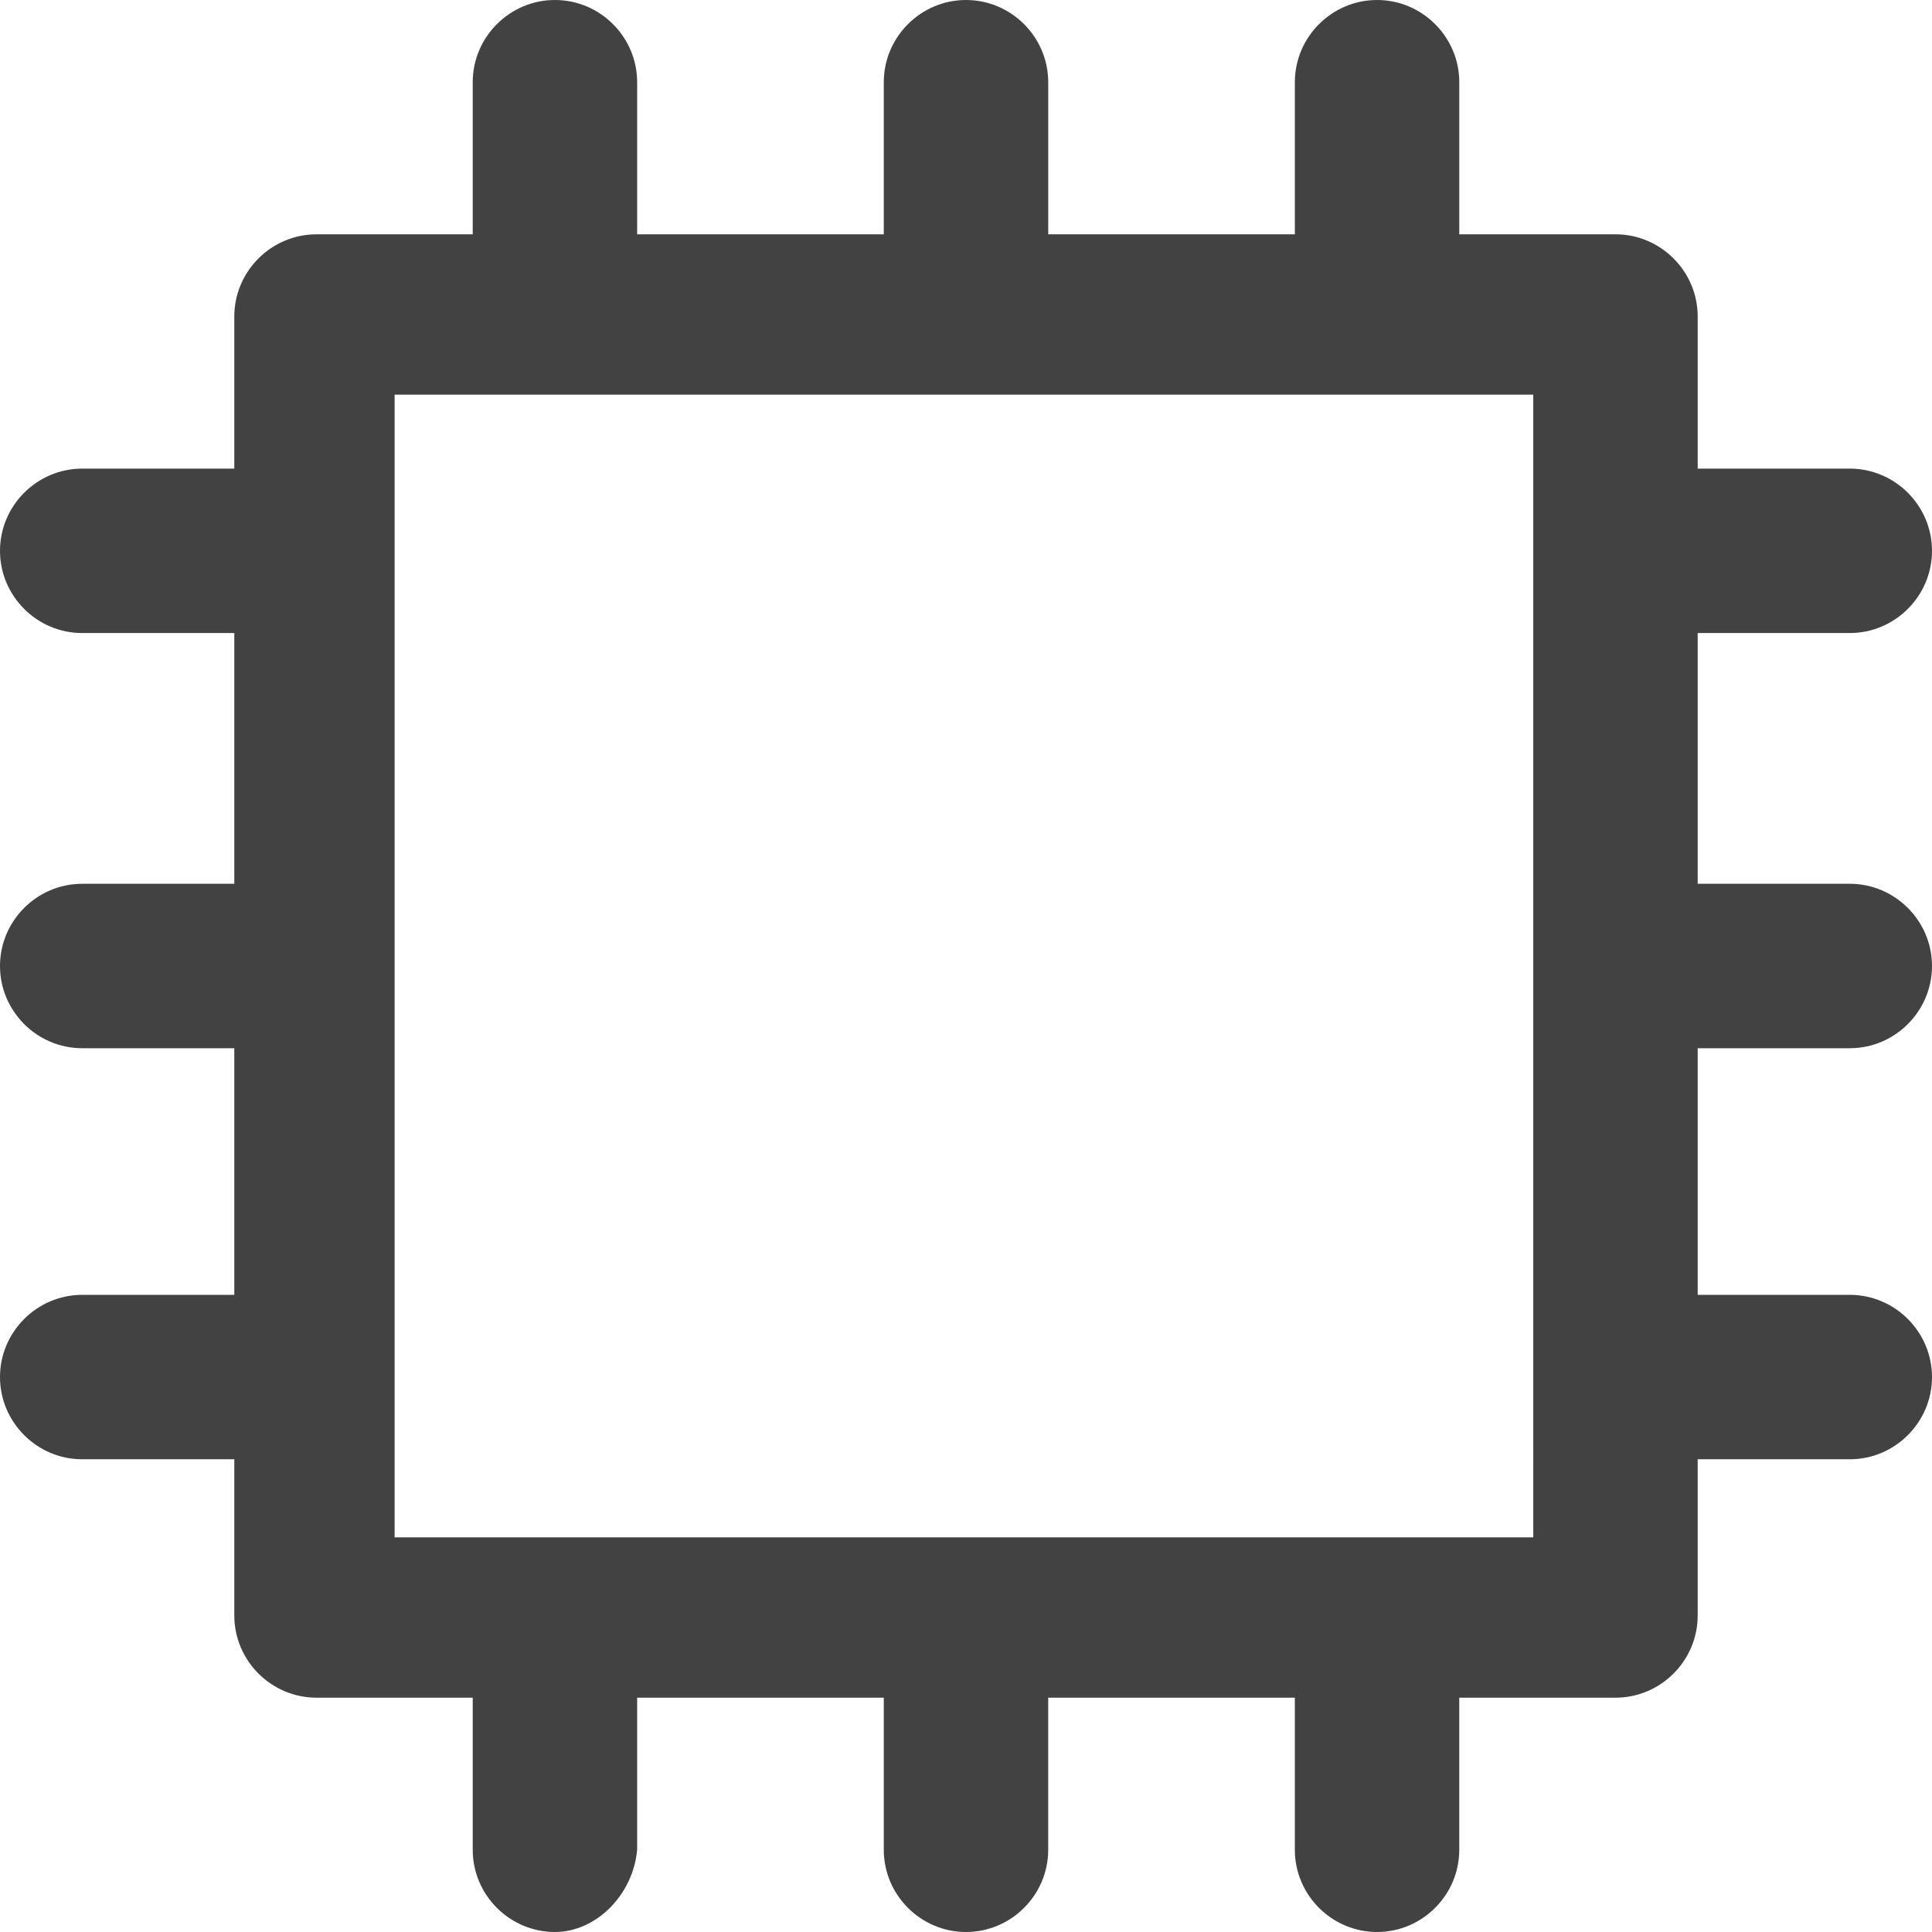 <?xml version="1.0" encoding="iso-8859-1"?>
<!-- Generator: Adobe Illustrator 19.0.0, SVG Export Plug-In . SVG Version: 6.00 Build 0)  -->
<svg xmlns="http://www.w3.org/2000/svg" xmlns:xlink="http://www.w3.org/1999/xlink" version="1.1" id="Layer_1" x="0px" y="0px" viewBox="0 0 501.334 501.334" style="enable-background:new 0 0 501.334 501.334;" xml:space="preserve" width="512px" height="512px">
<g>
	<g>
		<path d="M480,272c11.733,0,21.333-9.6,21.333-21.333c0-11.733-9.6-21.333-21.333-21.333h-39.467v-65.067H480    c11.733,0,21.333-9.6,21.333-21.333S491.734,121.6,480,121.6h-39.467V82.133c0-11.733-9.6-21.333-21.333-21.333h-40.533V21.333    C378.667,9.6,369.067,0,357.333,0S336,9.6,336,21.333V60.8h-64V21.333C272,9.6,262.4,0,250.667,0    c-11.733,0-21.333,9.6-21.333,21.333V60.8h-64V21.333C165.333,9.6,155.734,0,144,0s-21.333,9.6-21.333,21.333V60.8H82.134    C70.4,60.8,60.8,70.4,60.8,82.133V121.6H21.333C9.6,121.6,0,131.2,0,142.934s9.6,21.333,21.333,21.333H60.8v65.067H21.333    C9.6,229.334,0,238.934,0,250.667C0,262.4,9.6,272,21.333,272H60.8v64H21.333C9.6,336,0,345.6,0,357.334s9.6,21.333,21.333,21.333    H60.8V419.2c0,11.733,9.6,21.333,21.333,21.333h40.533V480c0,11.733,9.6,21.333,21.333,21.333c10.667,0,20.267-9.6,21.333-21.333    v-39.467h64V480c0,11.733,9.6,21.333,21.333,21.333c11.733,0,21.333-9.6,21.333-21.333v-39.467h64V480    c0,11.733,9.6,21.333,21.333,21.333s21.333-9.6,21.333-21.333v-39.467H419.2c11.733,0,21.333-9.6,21.333-21.333v-40.533H480    c11.733,0,21.333-9.6,21.333-21.333S491.734,336,480,336h-39.467v-64H480z M397.867,398.934H102.4V102.4h295.467V398.934z" fill="#424242"/>
	</g>
</g>
<g>
</g>
<g>
</g>
<g>
</g>
<g>
</g>
<g>
</g>
<g>
</g>
<g>
</g>
<g>
</g>
<g>
</g>
<g>
</g>
<g>
</g>
<g>
</g>
<g>
</g>
<g>
</g>
<g>
</g>
</svg>
